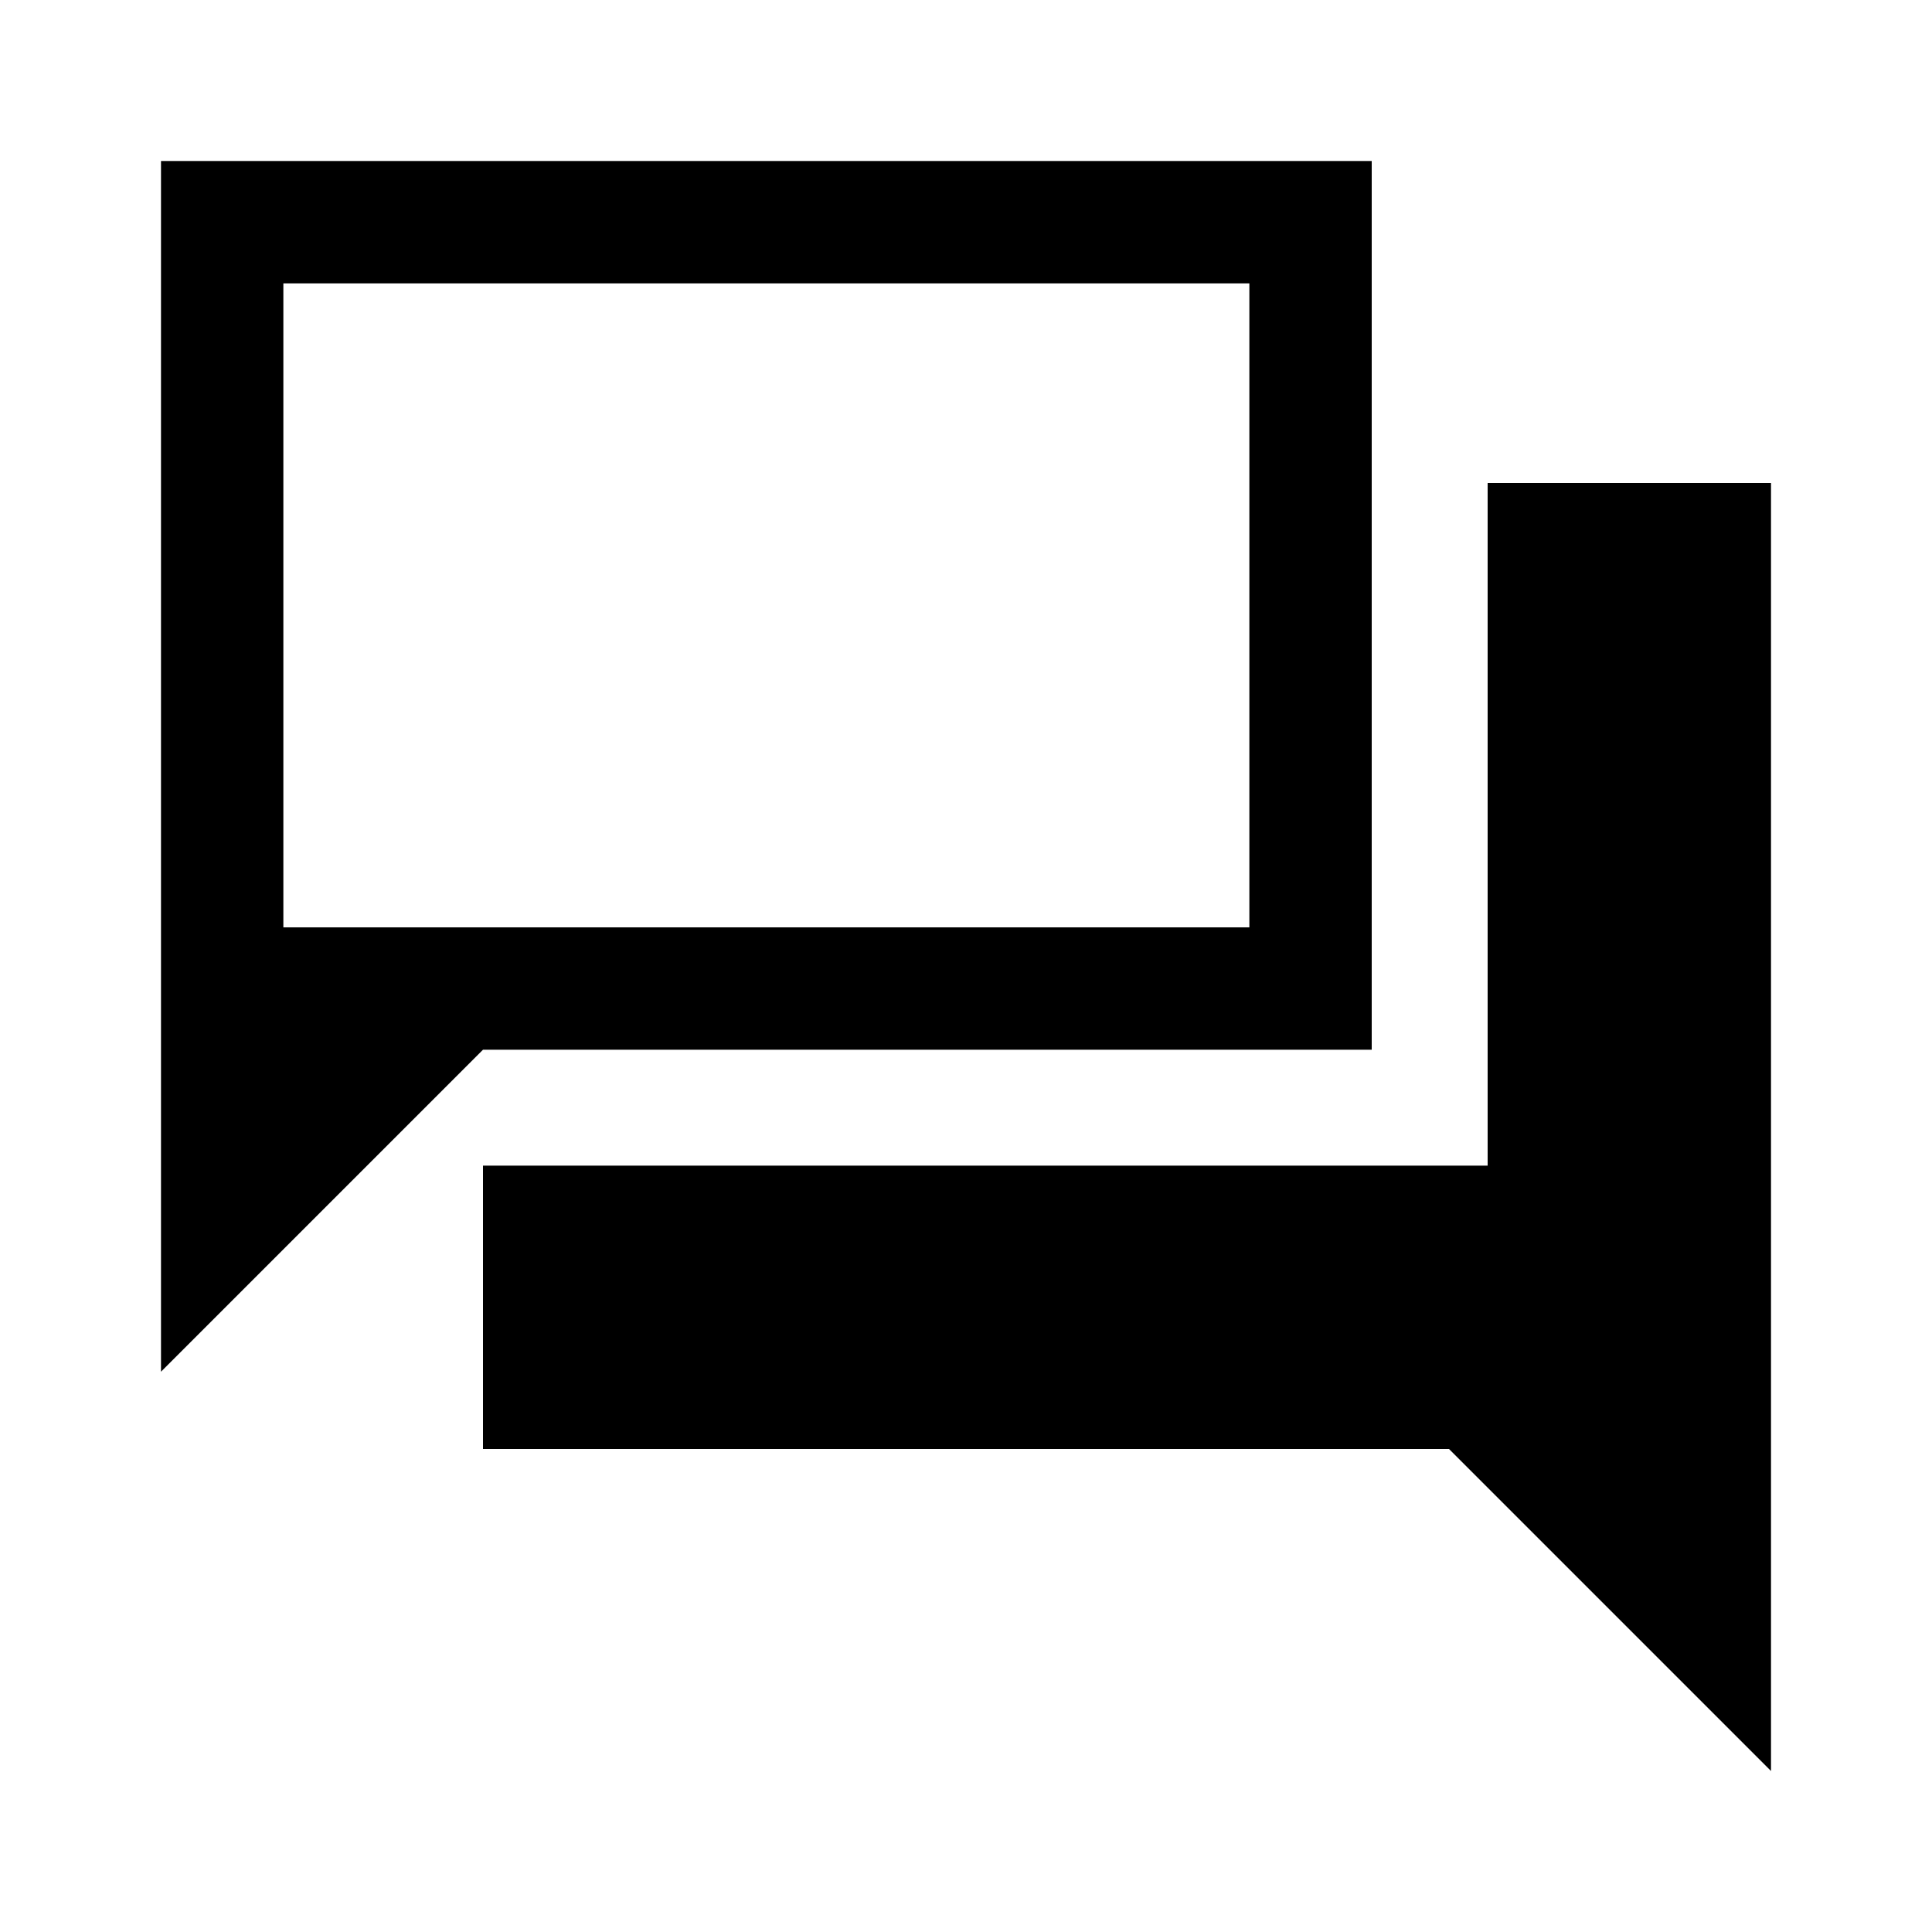 <?xml version="1.0" encoding="UTF-8"?>
<!-- Generator: Adobe Illustrator 27.8.1, SVG Export Plug-In . SVG Version: 6.00 Build 0)  -->
<svg xmlns="http://www.w3.org/2000/svg" xmlns:xlink="http://www.w3.org/1999/xlink" version="1.1" id="menu_consulting-icon" x="0px" y="0px" viewBox="0 0 30 30" style="enable-background:new 0 0 30 30;" xml:space="preserve">
<style type="text/css">
	.st0{fill:none;}
</style>
<g>
	<path id="Path_1436" class="st0" d="M0,0h30v30H0V0z M0,0h30v30H0V0z"></path>
	<path id="forum_FILL0_wght400_GRAD0_opsz48" d="M7.5,22.5v-4.4h15.6V7.5h4.4v20l-5-5L7.5,22.5z M2.5,21.3V2.5h18.8v13.8H7.5   L2.5,21.3z M19.4,14.4v-10h-15v10H19.4z M4.4,14.4L4.4,14.4z"></path>
</g>
</svg>
